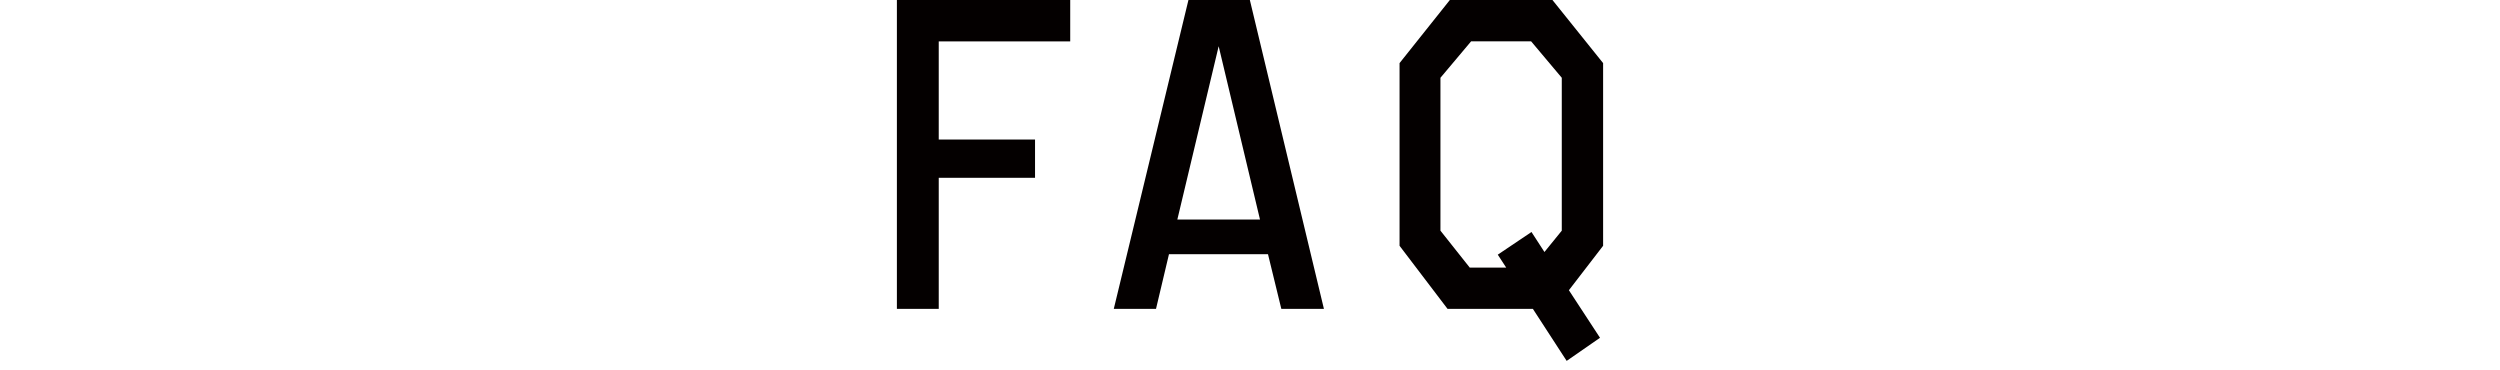 <?xml version="1.0" encoding="utf-8"?>
<!-- Generator: Adobe Illustrator 27.7.0, SVG Export Plug-In . SVG Version: 6.00 Build 0)  -->
<svg version="1.1" id="レイヤー_1" xmlns="http://www.w3.org/2000/svg" xmlns:xlink="http://www.w3.org/1999/xlink" x="0px"
	 y="0px" viewBox="0 0 135 20" style="enable-background:new 0 0 135 20;" xml:space="preserve">
<style type="text/css">
	.st0{fill:#040000;}
</style>
<path id="パス_2123" class="st0" d="M50.692,16.68V9.6h5.2V7.536h-5.2v-5.3h7.1V0h-9.36v16.68H50.692z M71.492,16.68l-4-16.68
	h-3.316l-4.032,16.68h2.28l0.7-2.952h5.348l0.72,2.952H71.492z M65.808,2.496l2.232,9.36h-4.464L65.808,2.496z M86.4,18.24
	l-1.68-2.568l1.848-2.4V3.408L83.832,0h-5.54l-2.716,3.408v9.864l2.592,3.408h4.608l1.824,2.808L86.4,18.24z M77.784,12.456V4.2
	l1.656-1.968h3.24L84.336,4.2v8.256L83.4,13.608l-0.7-1.08l-1.82,1.224l0.456,0.7h-1.968L77.784,12.456z"/>
</svg>
